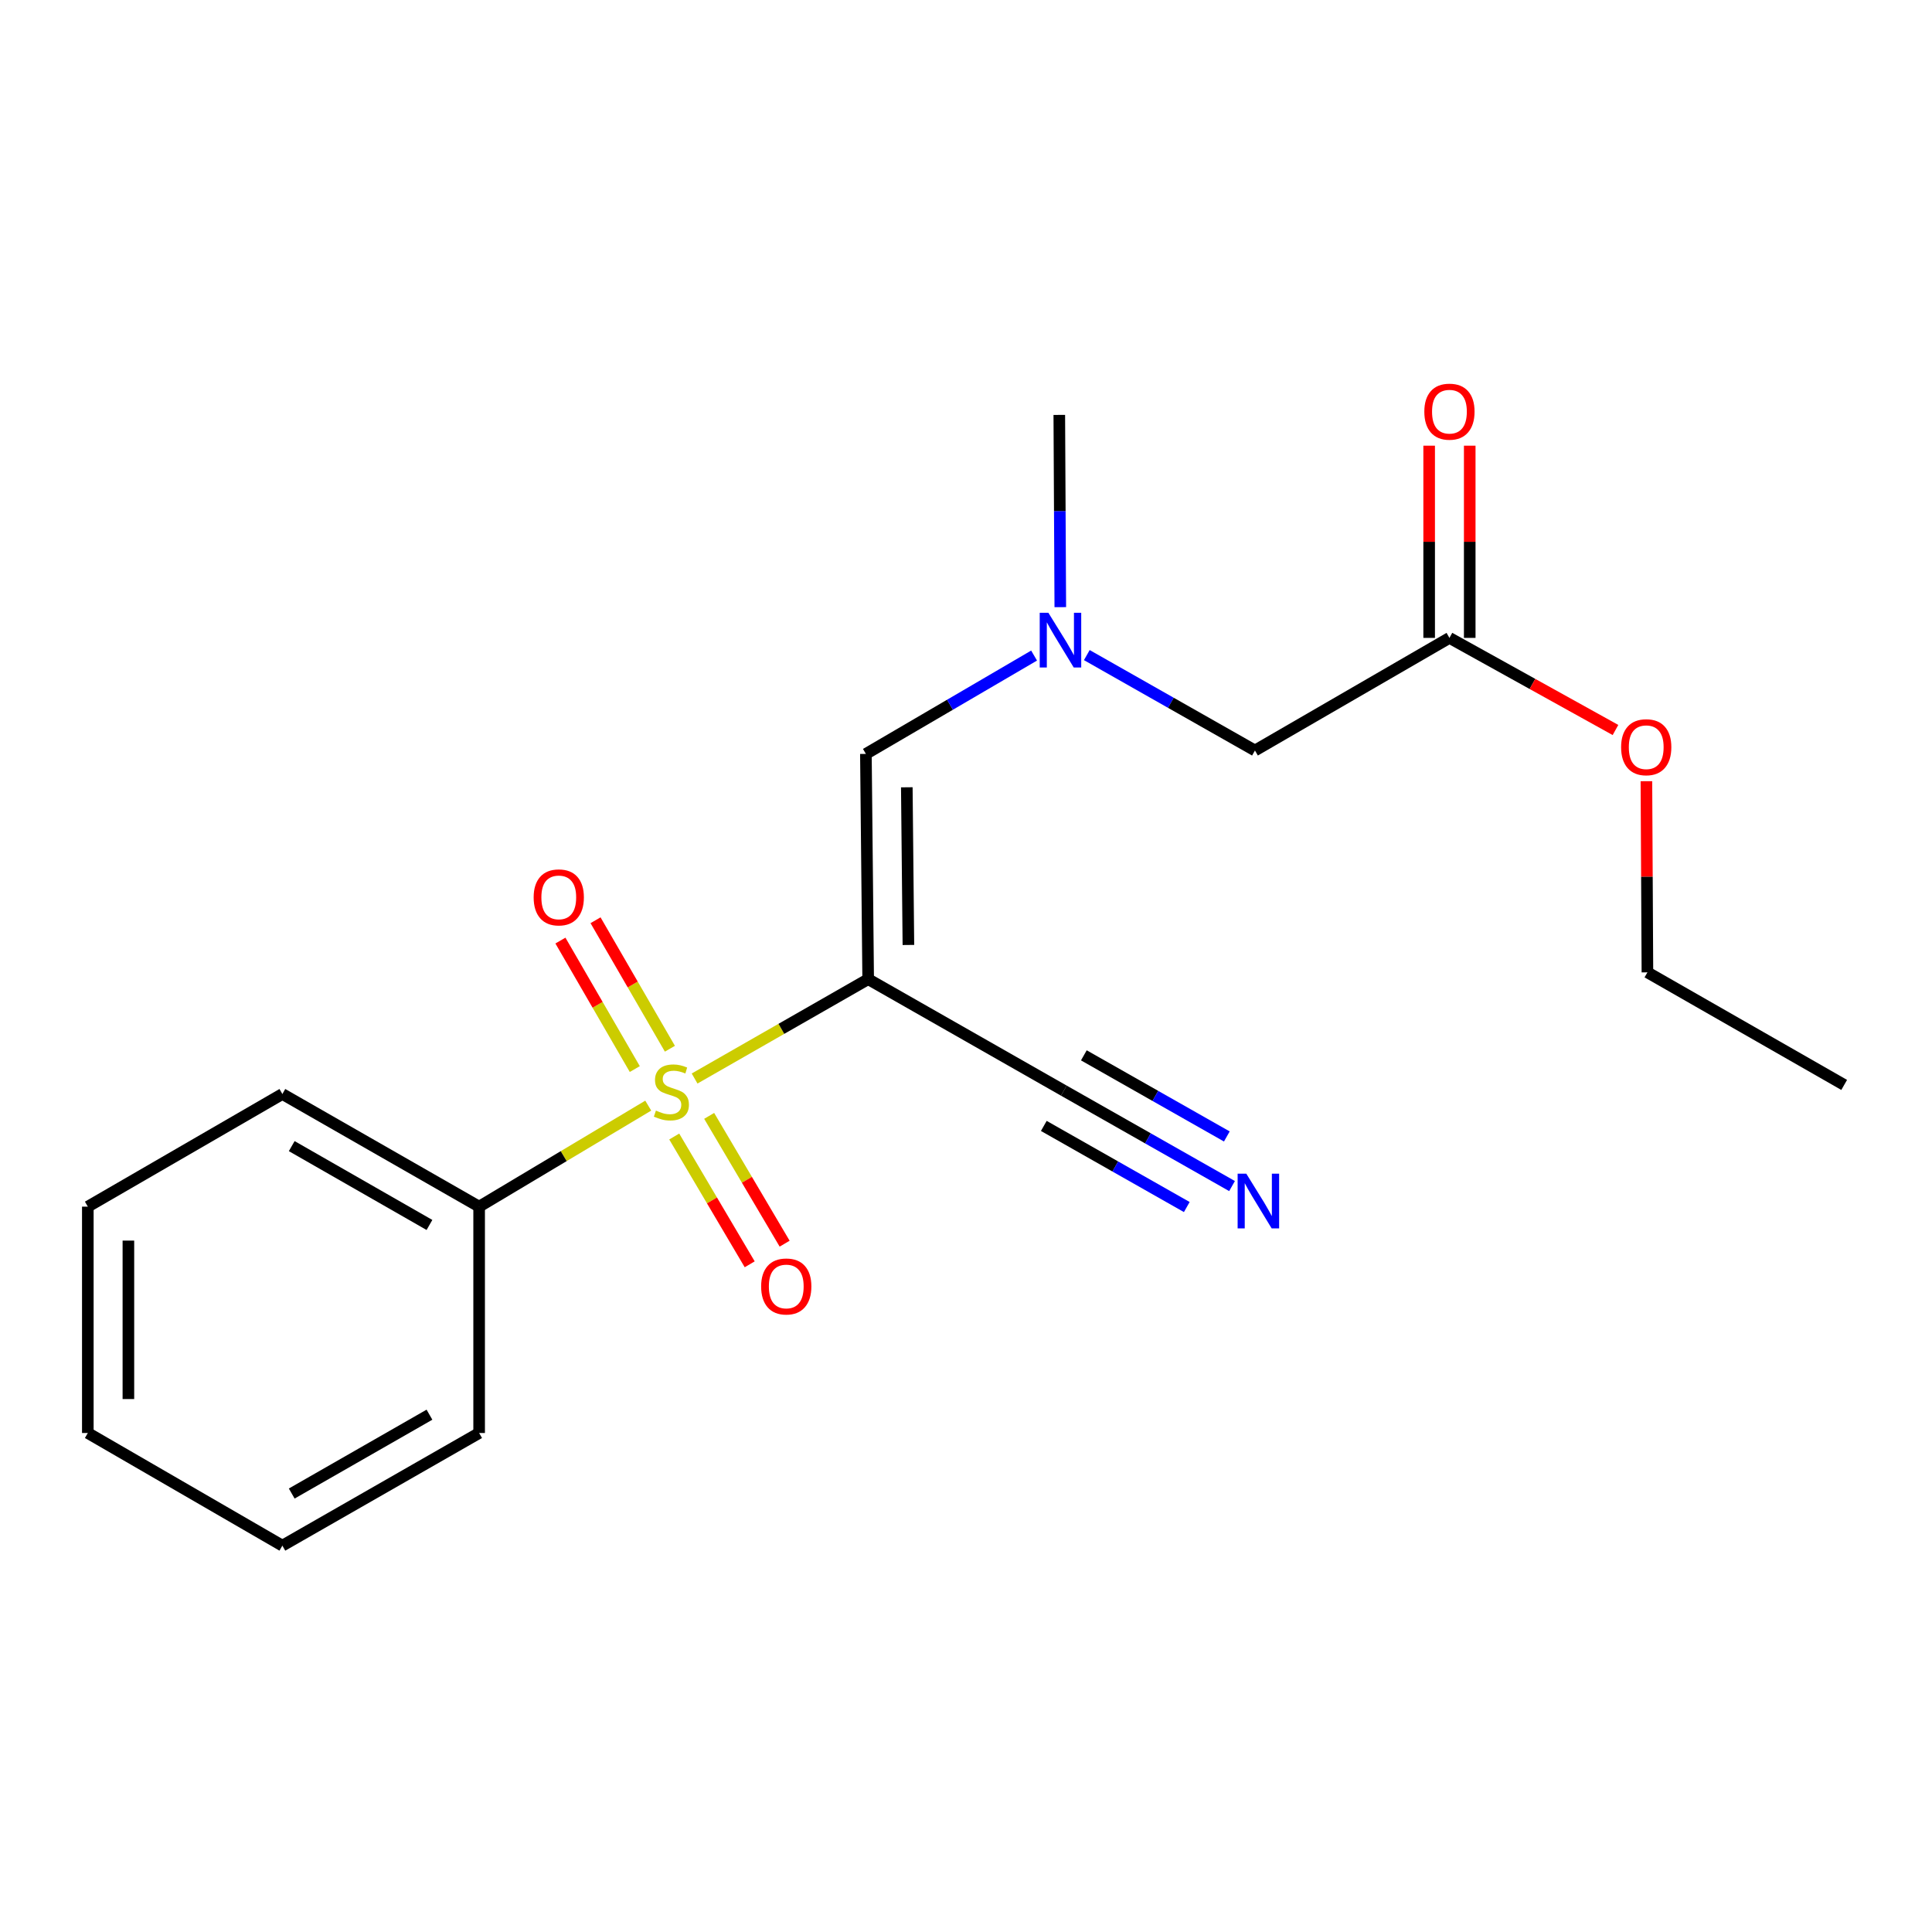 <?xml version='1.0' encoding='iso-8859-1'?>
<svg version='1.1' baseProfile='full'
              xmlns='http://www.w3.org/2000/svg'
                      xmlns:rdkit='http://www.rdkit.org/xml'
                      xmlns:xlink='http://www.w3.org/1999/xlink'
                  xml:space='preserve'
width='1000px' height='1000px' viewBox='0 0 1000 1000'>
<!-- END OF HEADER -->
<rect style='opacity:1.0;fill:#FFFFFF;stroke:none' width='1000' height='1000' x='0' y='0'> </rect>
<path class='bond-0' d='M 359.523,558.237 L 404.443,532.525' style='fill:none;fill-rule:evenodd;stroke:#CCCC00;stroke-width:6px;stroke-linecap:butt;stroke-linejoin:miter;stroke-opacity:1' />
<path class='bond-0' d='M 404.443,532.525 L 449.364,506.812' style='fill:none;fill-rule:evenodd;stroke:#000000;stroke-width:6px;stroke-linecap:butt;stroke-linejoin:miter;stroke-opacity:1' />
<path class='bond-4' d='M 348.981,588.257 L 368.513,621.33' style='fill:none;fill-rule:evenodd;stroke:#CCCC00;stroke-width:6px;stroke-linecap:butt;stroke-linejoin:miter;stroke-opacity:1' />
<path class='bond-4' d='M 368.513,621.33 L 388.046,654.404' style='fill:none;fill-rule:evenodd;stroke:#FF0000;stroke-width:6px;stroke-linecap:butt;stroke-linejoin:miter;stroke-opacity:1' />
<path class='bond-4' d='M 367.064,577.577 L 386.596,610.651' style='fill:none;fill-rule:evenodd;stroke:#CCCC00;stroke-width:6px;stroke-linecap:butt;stroke-linejoin:miter;stroke-opacity:1' />
<path class='bond-4' d='M 386.596,610.651 L 406.129,643.725' style='fill:none;fill-rule:evenodd;stroke:#FF0000;stroke-width:6px;stroke-linecap:butt;stroke-linejoin:miter;stroke-opacity:1' />
<path class='bond-5' d='M 346.741,542.825 L 327.495,509.572' style='fill:none;fill-rule:evenodd;stroke:#CCCC00;stroke-width:6px;stroke-linecap:butt;stroke-linejoin:miter;stroke-opacity:1' />
<path class='bond-5' d='M 327.495,509.572 L 308.249,476.319' style='fill:none;fill-rule:evenodd;stroke:#FF0000;stroke-width:6px;stroke-linecap:butt;stroke-linejoin:miter;stroke-opacity:1' />
<path class='bond-5' d='M 328.565,553.345 L 309.319,520.092' style='fill:none;fill-rule:evenodd;stroke:#CCCC00;stroke-width:6px;stroke-linecap:butt;stroke-linejoin:miter;stroke-opacity:1' />
<path class='bond-5' d='M 309.319,520.092 L 290.073,486.839' style='fill:none;fill-rule:evenodd;stroke:#FF0000;stroke-width:6px;stroke-linecap:butt;stroke-linejoin:miter;stroke-opacity:1' />
<path class='bond-6' d='M 335.531,572.269 L 291.765,598.414' style='fill:none;fill-rule:evenodd;stroke:#CCCC00;stroke-width:6px;stroke-linecap:butt;stroke-linejoin:miter;stroke-opacity:1' />
<path class='bond-6' d='M 291.765,598.414 L 247.998,624.559' style='fill:none;fill-rule:evenodd;stroke:#000000;stroke-width:6px;stroke-linecap:butt;stroke-linejoin:miter;stroke-opacity:1' />
<path class='bond-1' d='M 449.364,506.812 L 448.186,390.221' style='fill:none;fill-rule:evenodd;stroke:#000000;stroke-width:6px;stroke-linecap:butt;stroke-linejoin:miter;stroke-opacity:1' />
<path class='bond-1' d='M 470.187,489.112 L 469.362,407.498' style='fill:none;fill-rule:evenodd;stroke:#000000;stroke-width:6px;stroke-linecap:butt;stroke-linejoin:miter;stroke-opacity:1' />
<path class='bond-2' d='M 449.364,506.812 L 550.636,564.507' style='fill:none;fill-rule:evenodd;stroke:#000000;stroke-width:6px;stroke-linecap:butt;stroke-linejoin:miter;stroke-opacity:1' />
<path class='bond-7' d='M 448.186,390.221 L 491.713,364.771' style='fill:none;fill-rule:evenodd;stroke:#000000;stroke-width:6px;stroke-linecap:butt;stroke-linejoin:miter;stroke-opacity:1' />
<path class='bond-7' d='M 491.713,364.771 L 535.241,339.321' style='fill:none;fill-rule:evenodd;stroke:#0000FF;stroke-width:6px;stroke-linecap:butt;stroke-linejoin:miter;stroke-opacity:1' />
<path class='bond-3' d='M 550.636,564.507 L 594.169,589.207' style='fill:none;fill-rule:evenodd;stroke:#000000;stroke-width:6px;stroke-linecap:butt;stroke-linejoin:miter;stroke-opacity:1' />
<path class='bond-3' d='M 594.169,589.207 L 637.702,613.906' style='fill:none;fill-rule:evenodd;stroke:#0000FF;stroke-width:6px;stroke-linecap:butt;stroke-linejoin:miter;stroke-opacity:1' />
<path class='bond-3' d='M 540.272,582.773 L 577.275,603.768' style='fill:none;fill-rule:evenodd;stroke:#000000;stroke-width:6px;stroke-linecap:butt;stroke-linejoin:miter;stroke-opacity:1' />
<path class='bond-3' d='M 577.275,603.768 L 614.278,624.762' style='fill:none;fill-rule:evenodd;stroke:#0000FF;stroke-width:6px;stroke-linecap:butt;stroke-linejoin:miter;stroke-opacity:1' />
<path class='bond-3' d='M 561,546.241 L 598.003,567.236' style='fill:none;fill-rule:evenodd;stroke:#000000;stroke-width:6px;stroke-linecap:butt;stroke-linejoin:miter;stroke-opacity:1' />
<path class='bond-3' d='M 598.003,567.236 L 635.005,588.23' style='fill:none;fill-rule:evenodd;stroke:#0000FF;stroke-width:6px;stroke-linecap:butt;stroke-linejoin:miter;stroke-opacity:1' />
<path class='bond-13' d='M 247.998,624.559 L 146.155,566.257' style='fill:none;fill-rule:evenodd;stroke:#000000;stroke-width:6px;stroke-linecap:butt;stroke-linejoin:miter;stroke-opacity:1' />
<path class='bond-13' d='M 222.288,634.039 L 150.998,593.228' style='fill:none;fill-rule:evenodd;stroke:#000000;stroke-width:6px;stroke-linecap:butt;stroke-linejoin:miter;stroke-opacity:1' />
<path class='bond-14' d='M 247.998,624.559 L 247.998,741.721' style='fill:none;fill-rule:evenodd;stroke:#000000;stroke-width:6px;stroke-linecap:butt;stroke-linejoin:miter;stroke-opacity:1' />
<path class='bond-10' d='M 562.531,339.073 L 606.047,363.766' style='fill:none;fill-rule:evenodd;stroke:#0000FF;stroke-width:6px;stroke-linecap:butt;stroke-linejoin:miter;stroke-opacity:1' />
<path class='bond-10' d='M 606.047,363.766 L 649.563,388.46' style='fill:none;fill-rule:evenodd;stroke:#000000;stroke-width:6px;stroke-linecap:butt;stroke-linejoin:miter;stroke-opacity:1' />
<path class='bond-12' d='M 548.809,314.262 L 548.55,264.51' style='fill:none;fill-rule:evenodd;stroke:#0000FF;stroke-width:6px;stroke-linecap:butt;stroke-linejoin:miter;stroke-opacity:1' />
<path class='bond-12' d='M 548.55,264.51 L 548.291,214.757' style='fill:none;fill-rule:evenodd;stroke:#000000;stroke-width:6px;stroke-linecap:butt;stroke-linejoin:miter;stroke-opacity:1' />
<path class='bond-8' d='M 750.228,330.17 L 649.563,388.46' style='fill:none;fill-rule:evenodd;stroke:#000000;stroke-width:6px;stroke-linecap:butt;stroke-linejoin:miter;stroke-opacity:1' />
<path class='bond-9' d='M 760.729,330.17 L 760.729,280.427' style='fill:none;fill-rule:evenodd;stroke:#000000;stroke-width:6px;stroke-linecap:butt;stroke-linejoin:miter;stroke-opacity:1' />
<path class='bond-9' d='M 760.729,280.427 L 760.729,230.685' style='fill:none;fill-rule:evenodd;stroke:#FF0000;stroke-width:6px;stroke-linecap:butt;stroke-linejoin:miter;stroke-opacity:1' />
<path class='bond-9' d='M 739.728,330.17 L 739.728,280.427' style='fill:none;fill-rule:evenodd;stroke:#000000;stroke-width:6px;stroke-linecap:butt;stroke-linejoin:miter;stroke-opacity:1' />
<path class='bond-9' d='M 739.728,280.427 L 739.728,230.685' style='fill:none;fill-rule:evenodd;stroke:#FF0000;stroke-width:6px;stroke-linecap:butt;stroke-linejoin:miter;stroke-opacity:1' />
<path class='bond-11' d='M 750.228,330.17 L 793.2,354.009' style='fill:none;fill-rule:evenodd;stroke:#000000;stroke-width:6px;stroke-linecap:butt;stroke-linejoin:miter;stroke-opacity:1' />
<path class='bond-11' d='M 793.2,354.009 L 836.171,377.847' style='fill:none;fill-rule:evenodd;stroke:#FF0000;stroke-width:6px;stroke-linecap:butt;stroke-linejoin:miter;stroke-opacity:1' />
<path class='bond-15' d='M 852.177,404.35 L 852.439,453.819' style='fill:none;fill-rule:evenodd;stroke:#FF0000;stroke-width:6px;stroke-linecap:butt;stroke-linejoin:miter;stroke-opacity:1' />
<path class='bond-15' d='M 852.439,453.819 L 852.702,503.289' style='fill:none;fill-rule:evenodd;stroke:#000000;stroke-width:6px;stroke-linecap:butt;stroke-linejoin:miter;stroke-opacity:1' />
<path class='bond-17' d='M 146.155,566.257 L 45.455,624.559' style='fill:none;fill-rule:evenodd;stroke:#000000;stroke-width:6px;stroke-linecap:butt;stroke-linejoin:miter;stroke-opacity:1' />
<path class='bond-18' d='M 247.998,741.721 L 146.155,800.023' style='fill:none;fill-rule:evenodd;stroke:#000000;stroke-width:6px;stroke-linecap:butt;stroke-linejoin:miter;stroke-opacity:1' />
<path class='bond-18' d='M 222.288,732.241 L 150.998,773.052' style='fill:none;fill-rule:evenodd;stroke:#000000;stroke-width:6px;stroke-linecap:butt;stroke-linejoin:miter;stroke-opacity:1' />
<path class='bond-16' d='M 852.702,503.289 L 954.545,561.555' style='fill:none;fill-rule:evenodd;stroke:#000000;stroke-width:6px;stroke-linecap:butt;stroke-linejoin:miter;stroke-opacity:1' />
<path class='bond-20' d='M 45.455,624.559 L 45.455,741.721' style='fill:none;fill-rule:evenodd;stroke:#000000;stroke-width:6px;stroke-linecap:butt;stroke-linejoin:miter;stroke-opacity:1' />
<path class='bond-20' d='M 66.456,642.133 L 66.456,724.147' style='fill:none;fill-rule:evenodd;stroke:#000000;stroke-width:6px;stroke-linecap:butt;stroke-linejoin:miter;stroke-opacity:1' />
<path class='bond-19' d='M 146.155,800.023 L 45.455,741.721' style='fill:none;fill-rule:evenodd;stroke:#000000;stroke-width:6px;stroke-linecap:butt;stroke-linejoin:miter;stroke-opacity:1' />
<path  class='atom-0' d='M 339.509 574.834
Q 339.829 574.954, 341.149 575.514
Q 342.469 576.074, 343.909 576.434
Q 345.389 576.754, 346.829 576.754
Q 349.509 576.754, 351.069 575.474
Q 352.629 574.154, 352.629 571.874
Q 352.629 570.314, 351.829 569.354
Q 351.069 568.394, 349.869 567.874
Q 348.669 567.354, 346.669 566.754
Q 344.149 565.994, 342.629 565.274
Q 341.149 564.554, 340.069 563.034
Q 339.029 561.514, 339.029 558.954
Q 339.029 555.394, 341.429 553.194
Q 343.869 550.994, 348.669 550.994
Q 351.949 550.994, 355.669 552.554
L 354.749 555.634
Q 351.349 554.234, 348.789 554.234
Q 346.029 554.234, 344.509 555.394
Q 342.989 556.514, 343.029 558.474
Q 343.029 559.994, 343.789 560.914
Q 344.589 561.834, 345.709 562.354
Q 346.869 562.874, 348.789 563.474
Q 351.349 564.274, 352.869 565.074
Q 354.389 565.874, 355.469 567.514
Q 356.589 569.114, 356.589 571.874
Q 356.589 575.794, 353.949 577.914
Q 351.349 579.994, 346.989 579.994
Q 344.469 579.994, 342.549 579.434
Q 340.669 578.914, 338.429 577.994
L 339.509 574.834
' fill='#CCCC00'/>
<path  class='atom-4' d='M 645.076 607.482
L 654.356 622.482
Q 655.276 623.962, 656.756 626.642
Q 658.236 629.322, 658.316 629.482
L 658.316 607.482
L 662.076 607.482
L 662.076 635.802
L 658.196 635.802
L 648.236 619.402
Q 647.076 617.482, 645.836 615.282
Q 644.636 613.082, 644.276 612.402
L 644.276 635.802
L 640.596 635.802
L 640.596 607.482
L 645.076 607.482
' fill='#0000FF'/>
<path  class='atom-5' d='M 393.965 665.871
Q 393.965 659.071, 397.325 655.271
Q 400.685 651.471, 406.965 651.471
Q 413.245 651.471, 416.605 655.271
Q 419.965 659.071, 419.965 665.871
Q 419.965 672.751, 416.565 676.671
Q 413.165 680.551, 406.965 680.551
Q 400.725 680.551, 397.325 676.671
Q 393.965 672.791, 393.965 665.871
M 406.965 677.351
Q 411.285 677.351, 413.605 674.471
Q 415.965 671.551, 415.965 665.871
Q 415.965 660.311, 413.605 657.511
Q 411.285 654.671, 406.965 654.671
Q 402.645 654.671, 400.285 657.471
Q 397.965 660.271, 397.965 665.871
Q 397.965 671.591, 400.285 674.471
Q 402.645 677.351, 406.965 677.351
' fill='#FF0000'/>
<path  class='atom-6' d='M 276.219 464.482
Q 276.219 457.682, 279.579 453.882
Q 282.939 450.082, 289.219 450.082
Q 295.499 450.082, 298.859 453.882
Q 302.219 457.682, 302.219 464.482
Q 302.219 471.362, 298.819 475.282
Q 295.419 479.162, 289.219 479.162
Q 282.979 479.162, 279.579 475.282
Q 276.219 471.402, 276.219 464.482
M 289.219 475.962
Q 293.539 475.962, 295.859 473.082
Q 298.219 470.162, 298.219 464.482
Q 298.219 458.922, 295.859 456.122
Q 293.539 453.282, 289.219 453.282
Q 284.899 453.282, 282.539 456.082
Q 280.219 458.882, 280.219 464.482
Q 280.219 470.202, 282.539 473.082
Q 284.899 475.962, 289.219 475.962
' fill='#FF0000'/>
<path  class='atom-8' d='M 542.638 317.177
L 551.918 332.177
Q 552.838 333.657, 554.318 336.337
Q 555.798 339.017, 555.878 339.177
L 555.878 317.177
L 559.638 317.177
L 559.638 345.497
L 555.758 345.497
L 545.798 329.097
Q 544.638 327.177, 543.398 324.977
Q 542.198 322.777, 541.838 322.097
L 541.838 345.497
L 538.158 345.497
L 538.158 317.177
L 542.638 317.177
' fill='#0000FF'/>
<path  class='atom-10' d='M 737.228 213.075
Q 737.228 206.275, 740.588 202.475
Q 743.948 198.675, 750.228 198.675
Q 756.508 198.675, 759.868 202.475
Q 763.228 206.275, 763.228 213.075
Q 763.228 219.955, 759.828 223.875
Q 756.428 227.755, 750.228 227.755
Q 743.988 227.755, 740.588 223.875
Q 737.228 219.995, 737.228 213.075
M 750.228 224.555
Q 754.548 224.555, 756.868 221.675
Q 759.228 218.755, 759.228 213.075
Q 759.228 207.515, 756.868 204.715
Q 754.548 201.875, 750.228 201.875
Q 745.908 201.875, 743.548 204.675
Q 741.228 207.475, 741.228 213.075
Q 741.228 218.795, 743.548 221.675
Q 745.908 224.555, 750.228 224.555
' fill='#FF0000'/>
<path  class='atom-12' d='M 839.083 386.754
Q 839.083 379.954, 842.443 376.154
Q 845.803 372.354, 852.083 372.354
Q 858.363 372.354, 861.723 376.154
Q 865.083 379.954, 865.083 386.754
Q 865.083 393.634, 861.683 397.554
Q 858.283 401.434, 852.083 401.434
Q 845.843 401.434, 842.443 397.554
Q 839.083 393.674, 839.083 386.754
M 852.083 398.234
Q 856.403 398.234, 858.723 395.354
Q 861.083 392.434, 861.083 386.754
Q 861.083 381.194, 858.723 378.394
Q 856.403 375.554, 852.083 375.554
Q 847.763 375.554, 845.403 378.354
Q 843.083 381.154, 843.083 386.754
Q 843.083 392.474, 845.403 395.354
Q 847.763 398.234, 852.083 398.234
' fill='#FF0000'/>
</svg>
